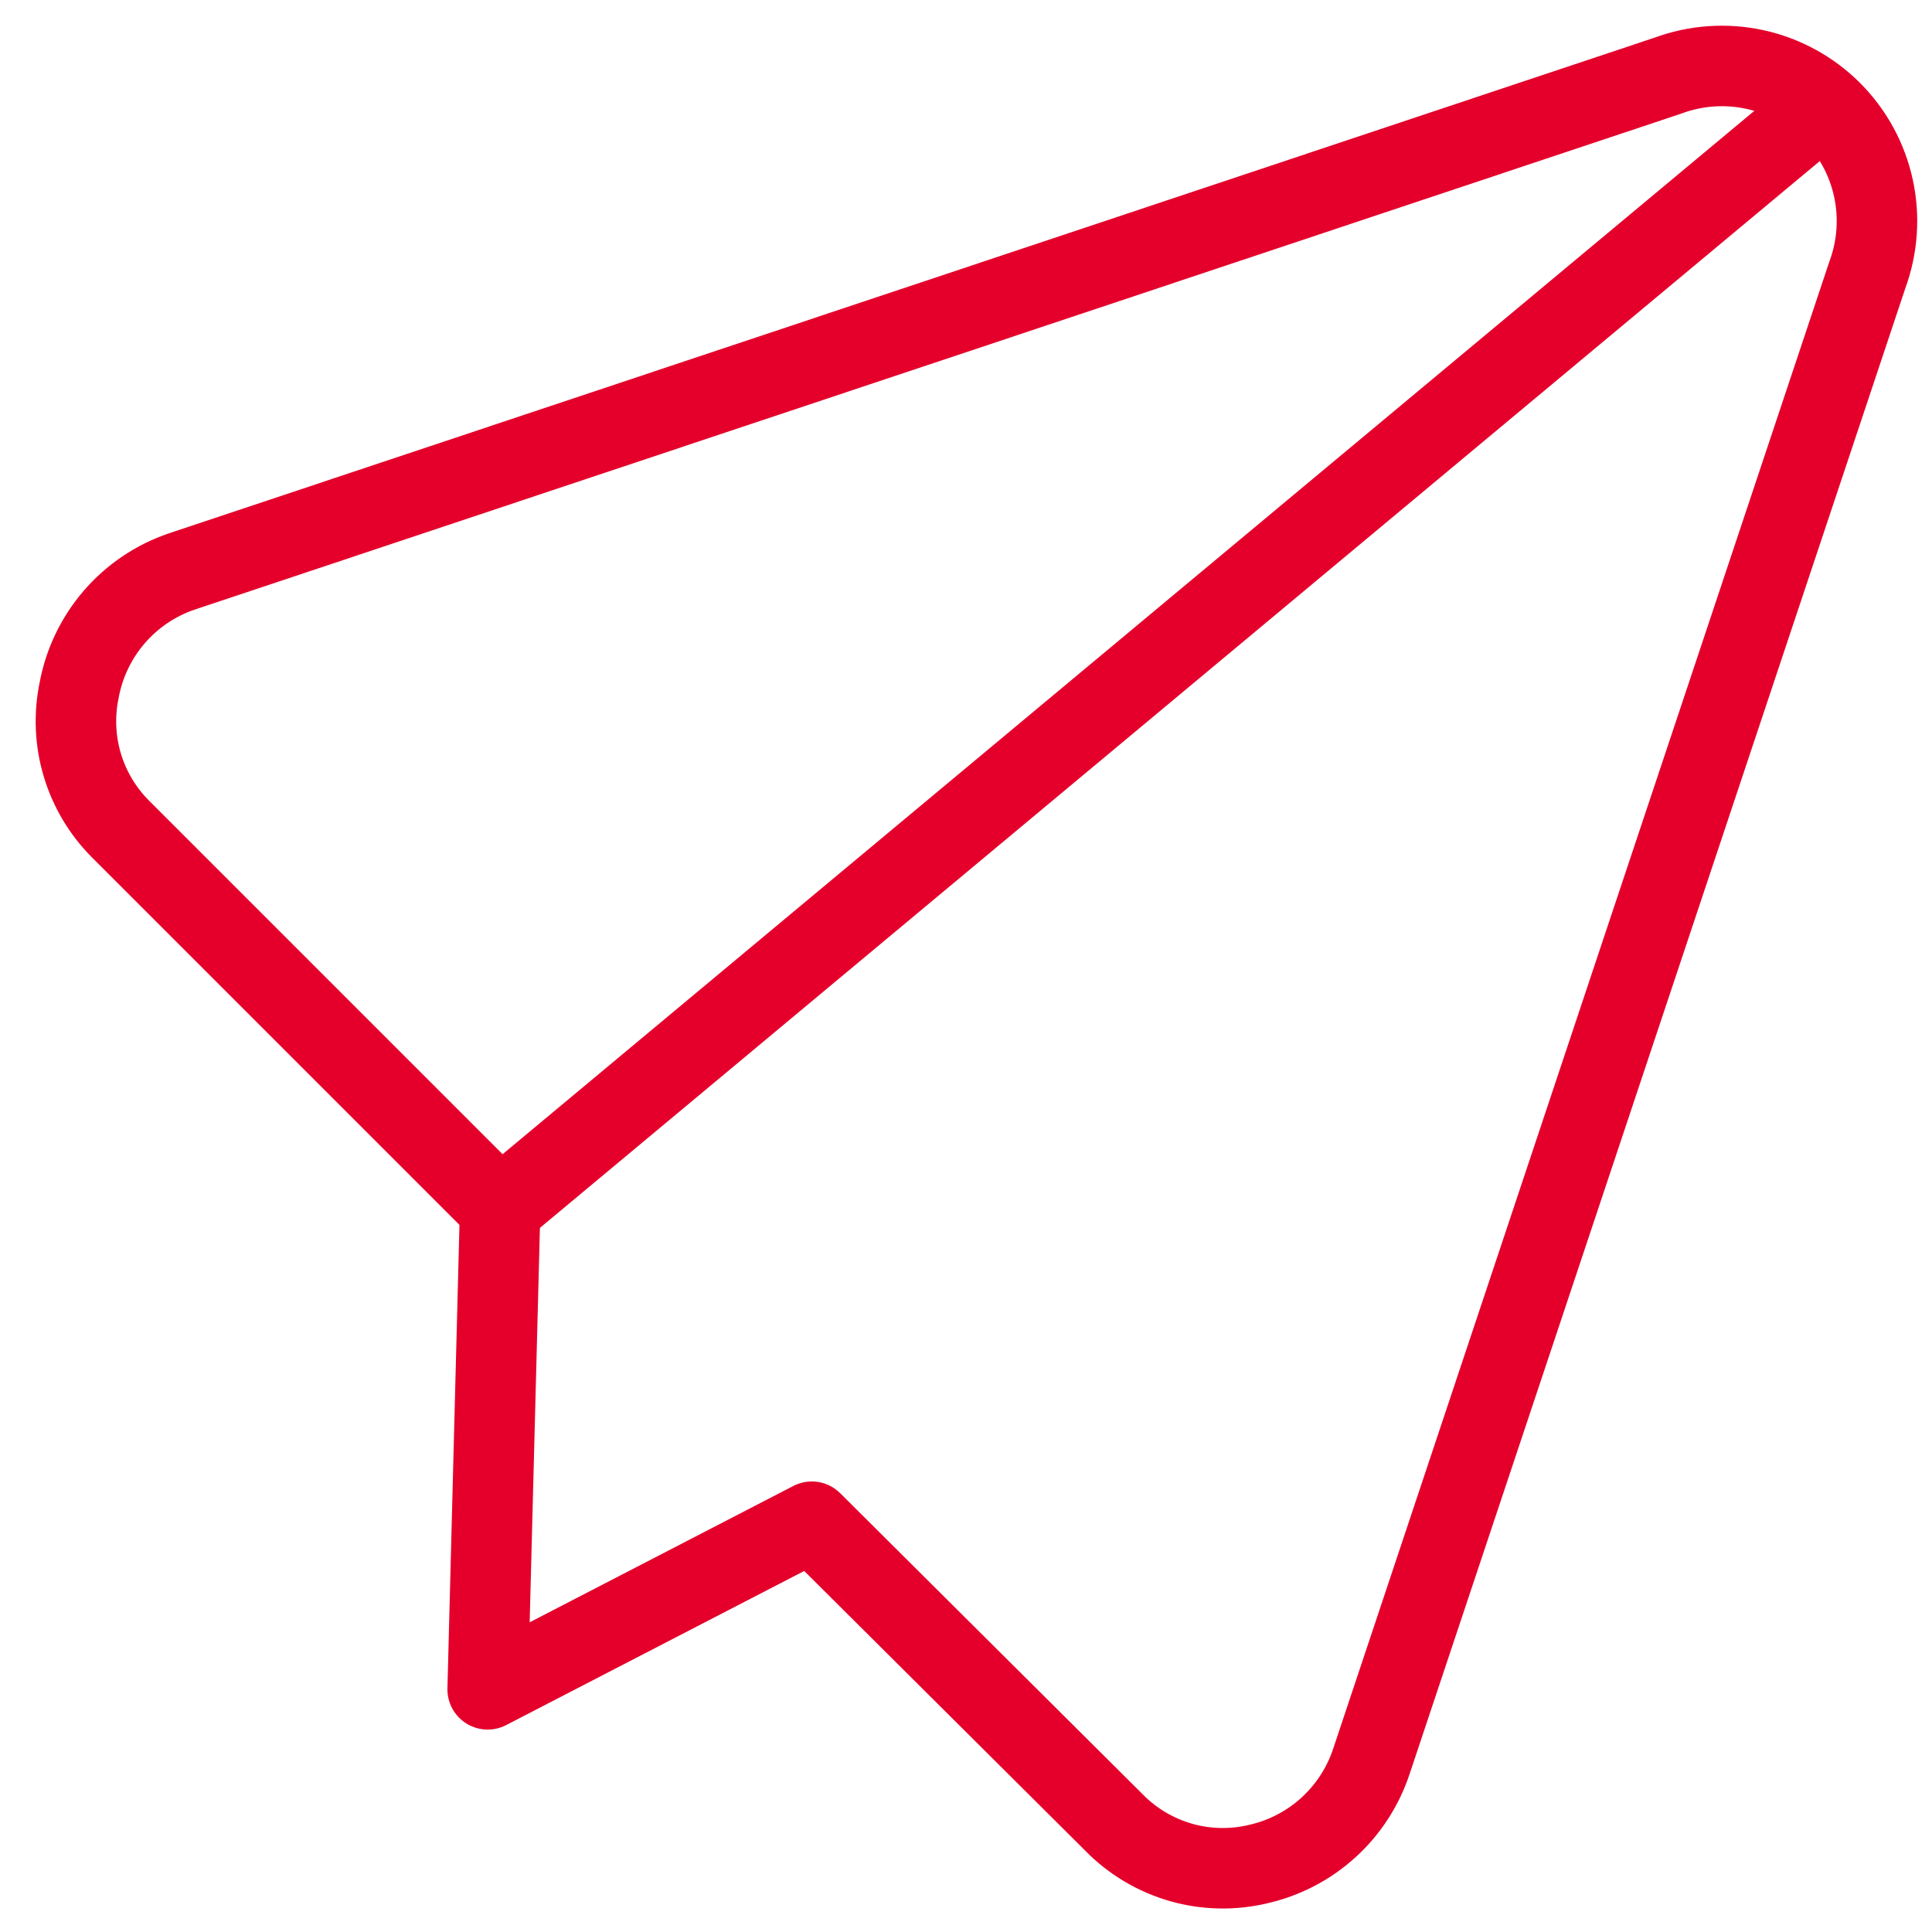 <?xml version="1.0" encoding="UTF-8"?>
<svg xmlns="http://www.w3.org/2000/svg" width="48" height="48" viewBox="0 0 48 48" fill="none">
  <path d="M20.169 37.807L27.671 45.274C28.131 45.746 28.707 46.089 29.34 46.271C29.974 46.452 30.644 46.464 31.284 46.307C31.928 46.157 32.523 45.844 33.011 45.398C33.499 44.952 33.864 44.388 34.072 43.76L46.392 6.835C46.648 6.143 46.702 5.392 46.544 4.671C46.387 3.95 46.026 3.289 45.504 2.767C44.982 2.245 44.321 1.884 43.6 1.727C42.879 1.57 42.128 1.623 41.436 1.88L4.511 14.2C3.861 14.421 3.283 14.813 2.835 15.333C2.388 15.853 2.087 16.484 1.964 17.159C1.838 17.773 1.866 18.409 2.046 19.01C2.227 19.611 2.553 20.157 2.997 20.6L12.426 30.029L12.116 41.971L20.169 37.807Z" stroke="#E4002B" stroke-width="2" stroke-linecap="round" stroke-linejoin="round"></path>
  <path d="M45.288 2.637L12.424 30.03" stroke="#E4002B" stroke-width="2" stroke-linecap="round" stroke-linejoin="round"></path>
</svg>
